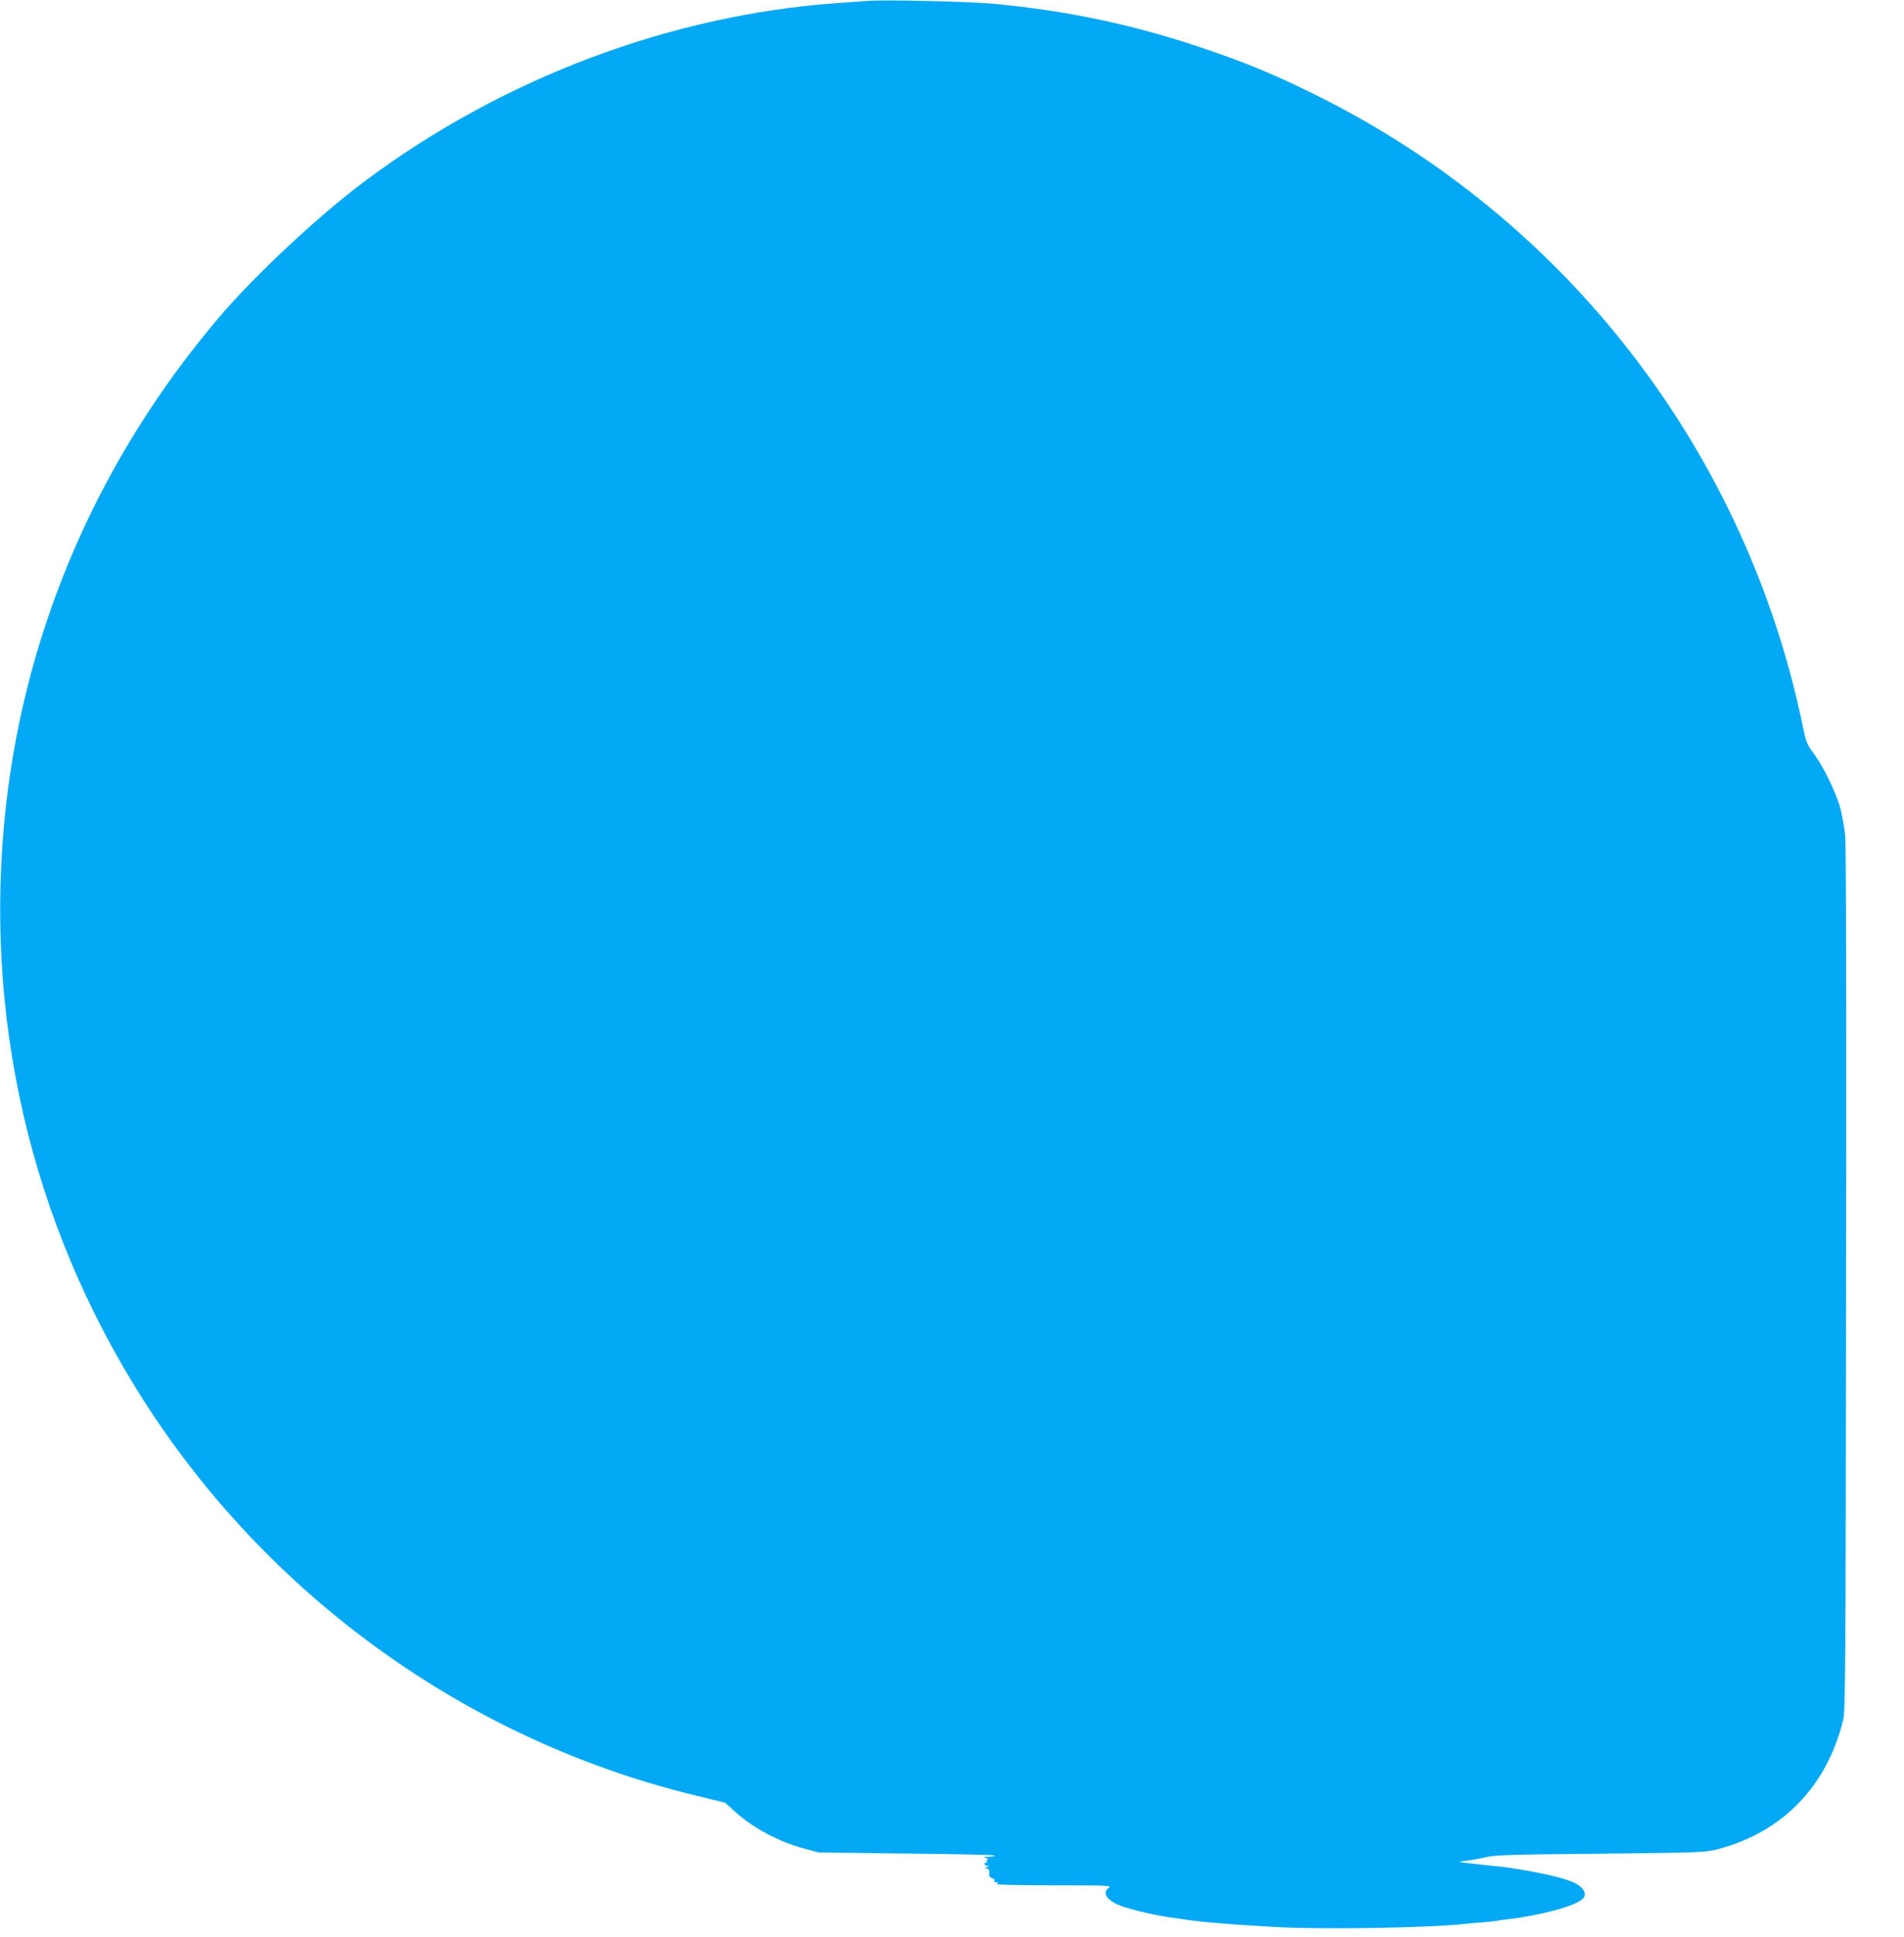 <?xml version="1.0" standalone="no"?>
<!DOCTYPE svg PUBLIC "-//W3C//DTD SVG 20010904//EN"
 "http://www.w3.org/TR/2001/REC-SVG-20010904/DTD/svg10.dtd">
<svg version="1.0" xmlns="http://www.w3.org/2000/svg"
 width="1259pt" height="1280pt" viewBox="0 0 1259 1280"
 preserveAspectRatio="xMidYMid meet">
<g transform="translate(0,1280) scale(0.1,-0.1)"
fill="#03a9f4" stroke="none">
<path d="M5740 12794 c-25 -2 -115 -8 -200 -14 -1104 -78 -2215 -496 -3126
-1176 -306 -228 -732 -626 -967 -903 -788 -927 -1273 -2038 -1407 -3221 -156
-1386 159 -2755 903 -3925 830 -1305 2145 -2251 3639 -2617 l213 -52 58 -53
c124 -113 293 -204 464 -250 l98 -26 577 -7 c317 -3 580 -9 584 -13 4 -4 -13
-7 -37 -8 -37 -1 -40 -2 -19 -9 14 -4 19 -8 12 -9 -7 -1 -10 -5 -7 -11 3 -5 1
-10 -4 -10 -19 0 -12 -20 7 -21 14 0 14 -2 -3 -9 -17 -7 -17 -9 -2 -9 17 -1
21 -10 18 -42 -1 -9 8 -19 20 -22 11 -3 18 -10 14 -16 -3 -6 2 -11 12 -11 15
0 16 -2 3 -10 -10 -6 119 -10 375 -10 355 0 388 -1 367 -16 -43 -30 -20 -75
58 -111 54 -25 225 -67 335 -83 44 -6 109 -16 145 -21 99 -14 317 -31 574 -45
313 -17 1014 -5 1241 21 22 3 74 7 115 10 41 3 84 8 96 10 11 3 43 7 70 10
220 26 440 85 497 133 35 31 13 77 -53 109 -60 29 -205 64 -385 92 -74 12 -88
13 -260 31 -60 7 -111 13 -113 15 -1 1 23 5 55 9 32 4 87 14 123 23 55 13 176
17 755 22 659 7 694 9 771 29 429 112 721 412 831 851 16 61 17 299 20 2911 3
1882 0 2877 -6 2940 -6 52 -20 131 -31 175 -26 100 -113 280 -177 365 -44 59
-51 75 -71 175 -375 1816 -1558 3352 -3217 4175 -281 140 -482 222 -775 320
-454 151 -874 239 -1360 285 -153 15 -725 28 -830 19z"/>
</g>
</svg>
